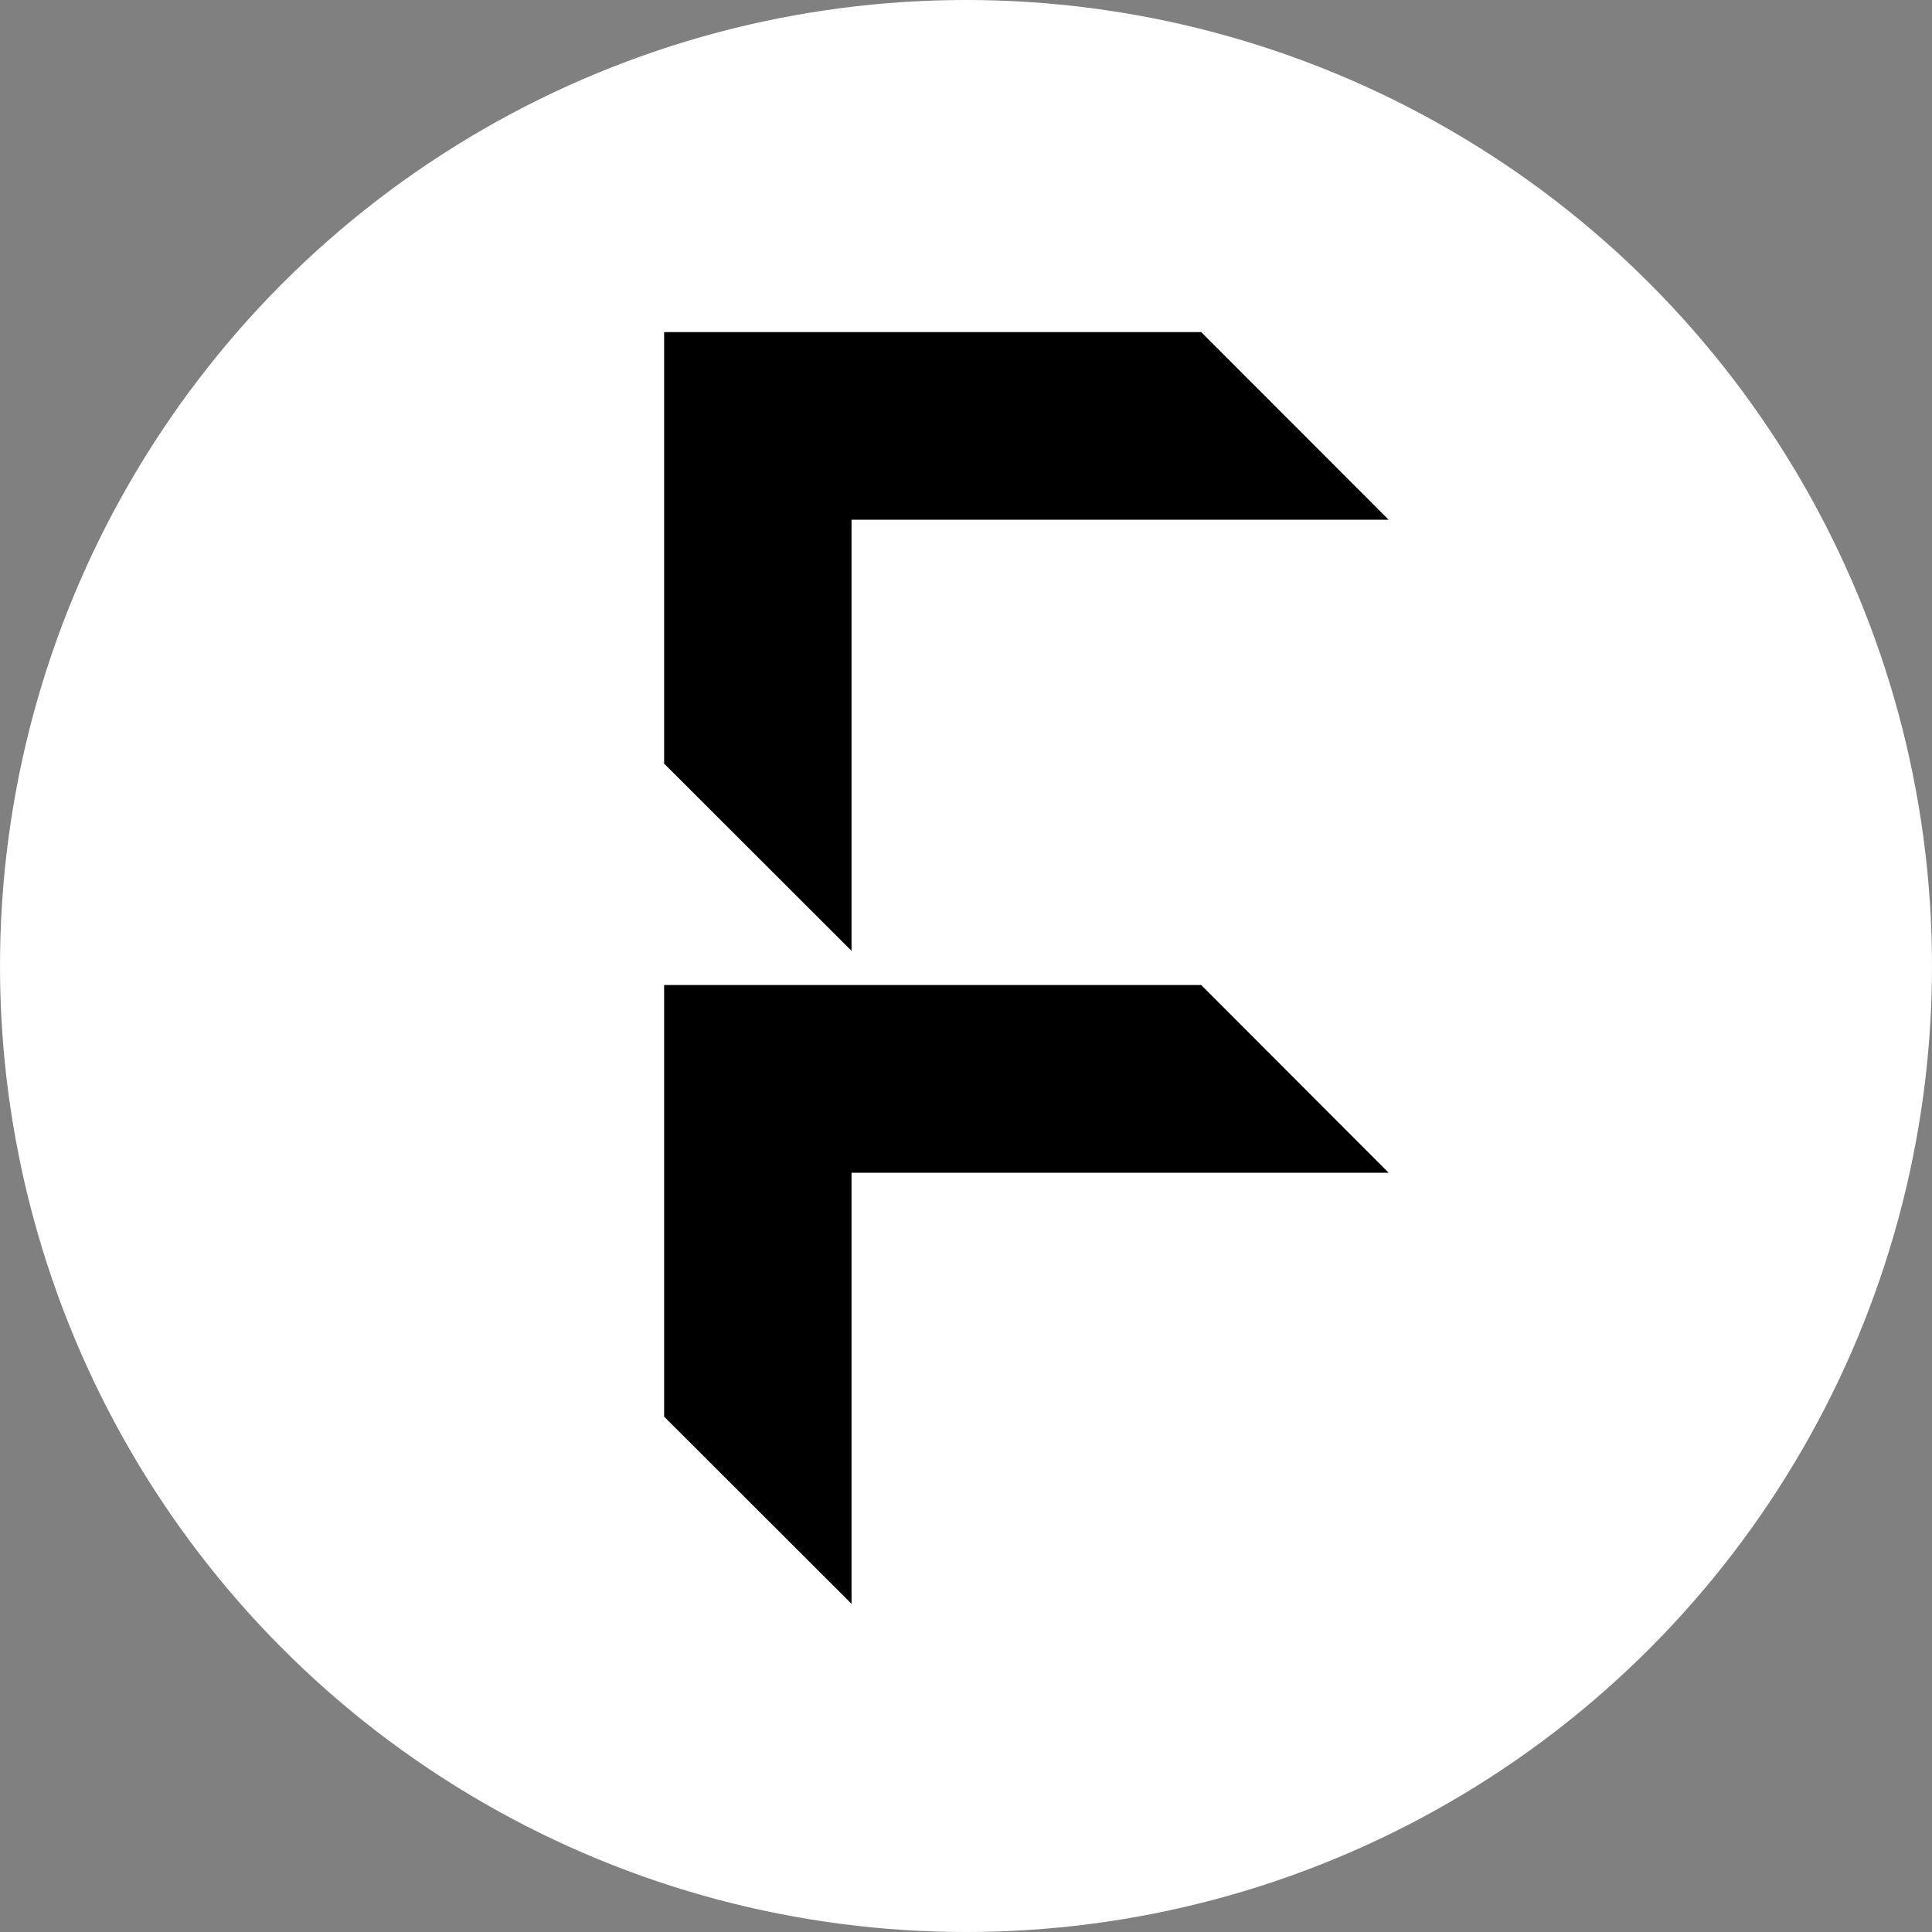 <svg width="20" height="20" viewBox="0 0 20 20" fill="none" xmlns="http://www.w3.org/2000/svg">
<rect x="0" y="0" width="20" height="20" fill="#808080" stroke="none"/>
<circle cx="10" cy="10" r="10" fill="white"/>
<path d="M12.435 3.438H8.815H6.875V5.38V7.905L8.815 9.843V7.905V5.38H12.435H14.375L12.435 3.438Z" fill="black"/>
<path d="M12.435 10.197H8.815H6.875V12.14V14.665L8.815 16.603V14.665V12.14H12.435H14.375L12.435 10.197Z" fill="black"/>
</svg>
